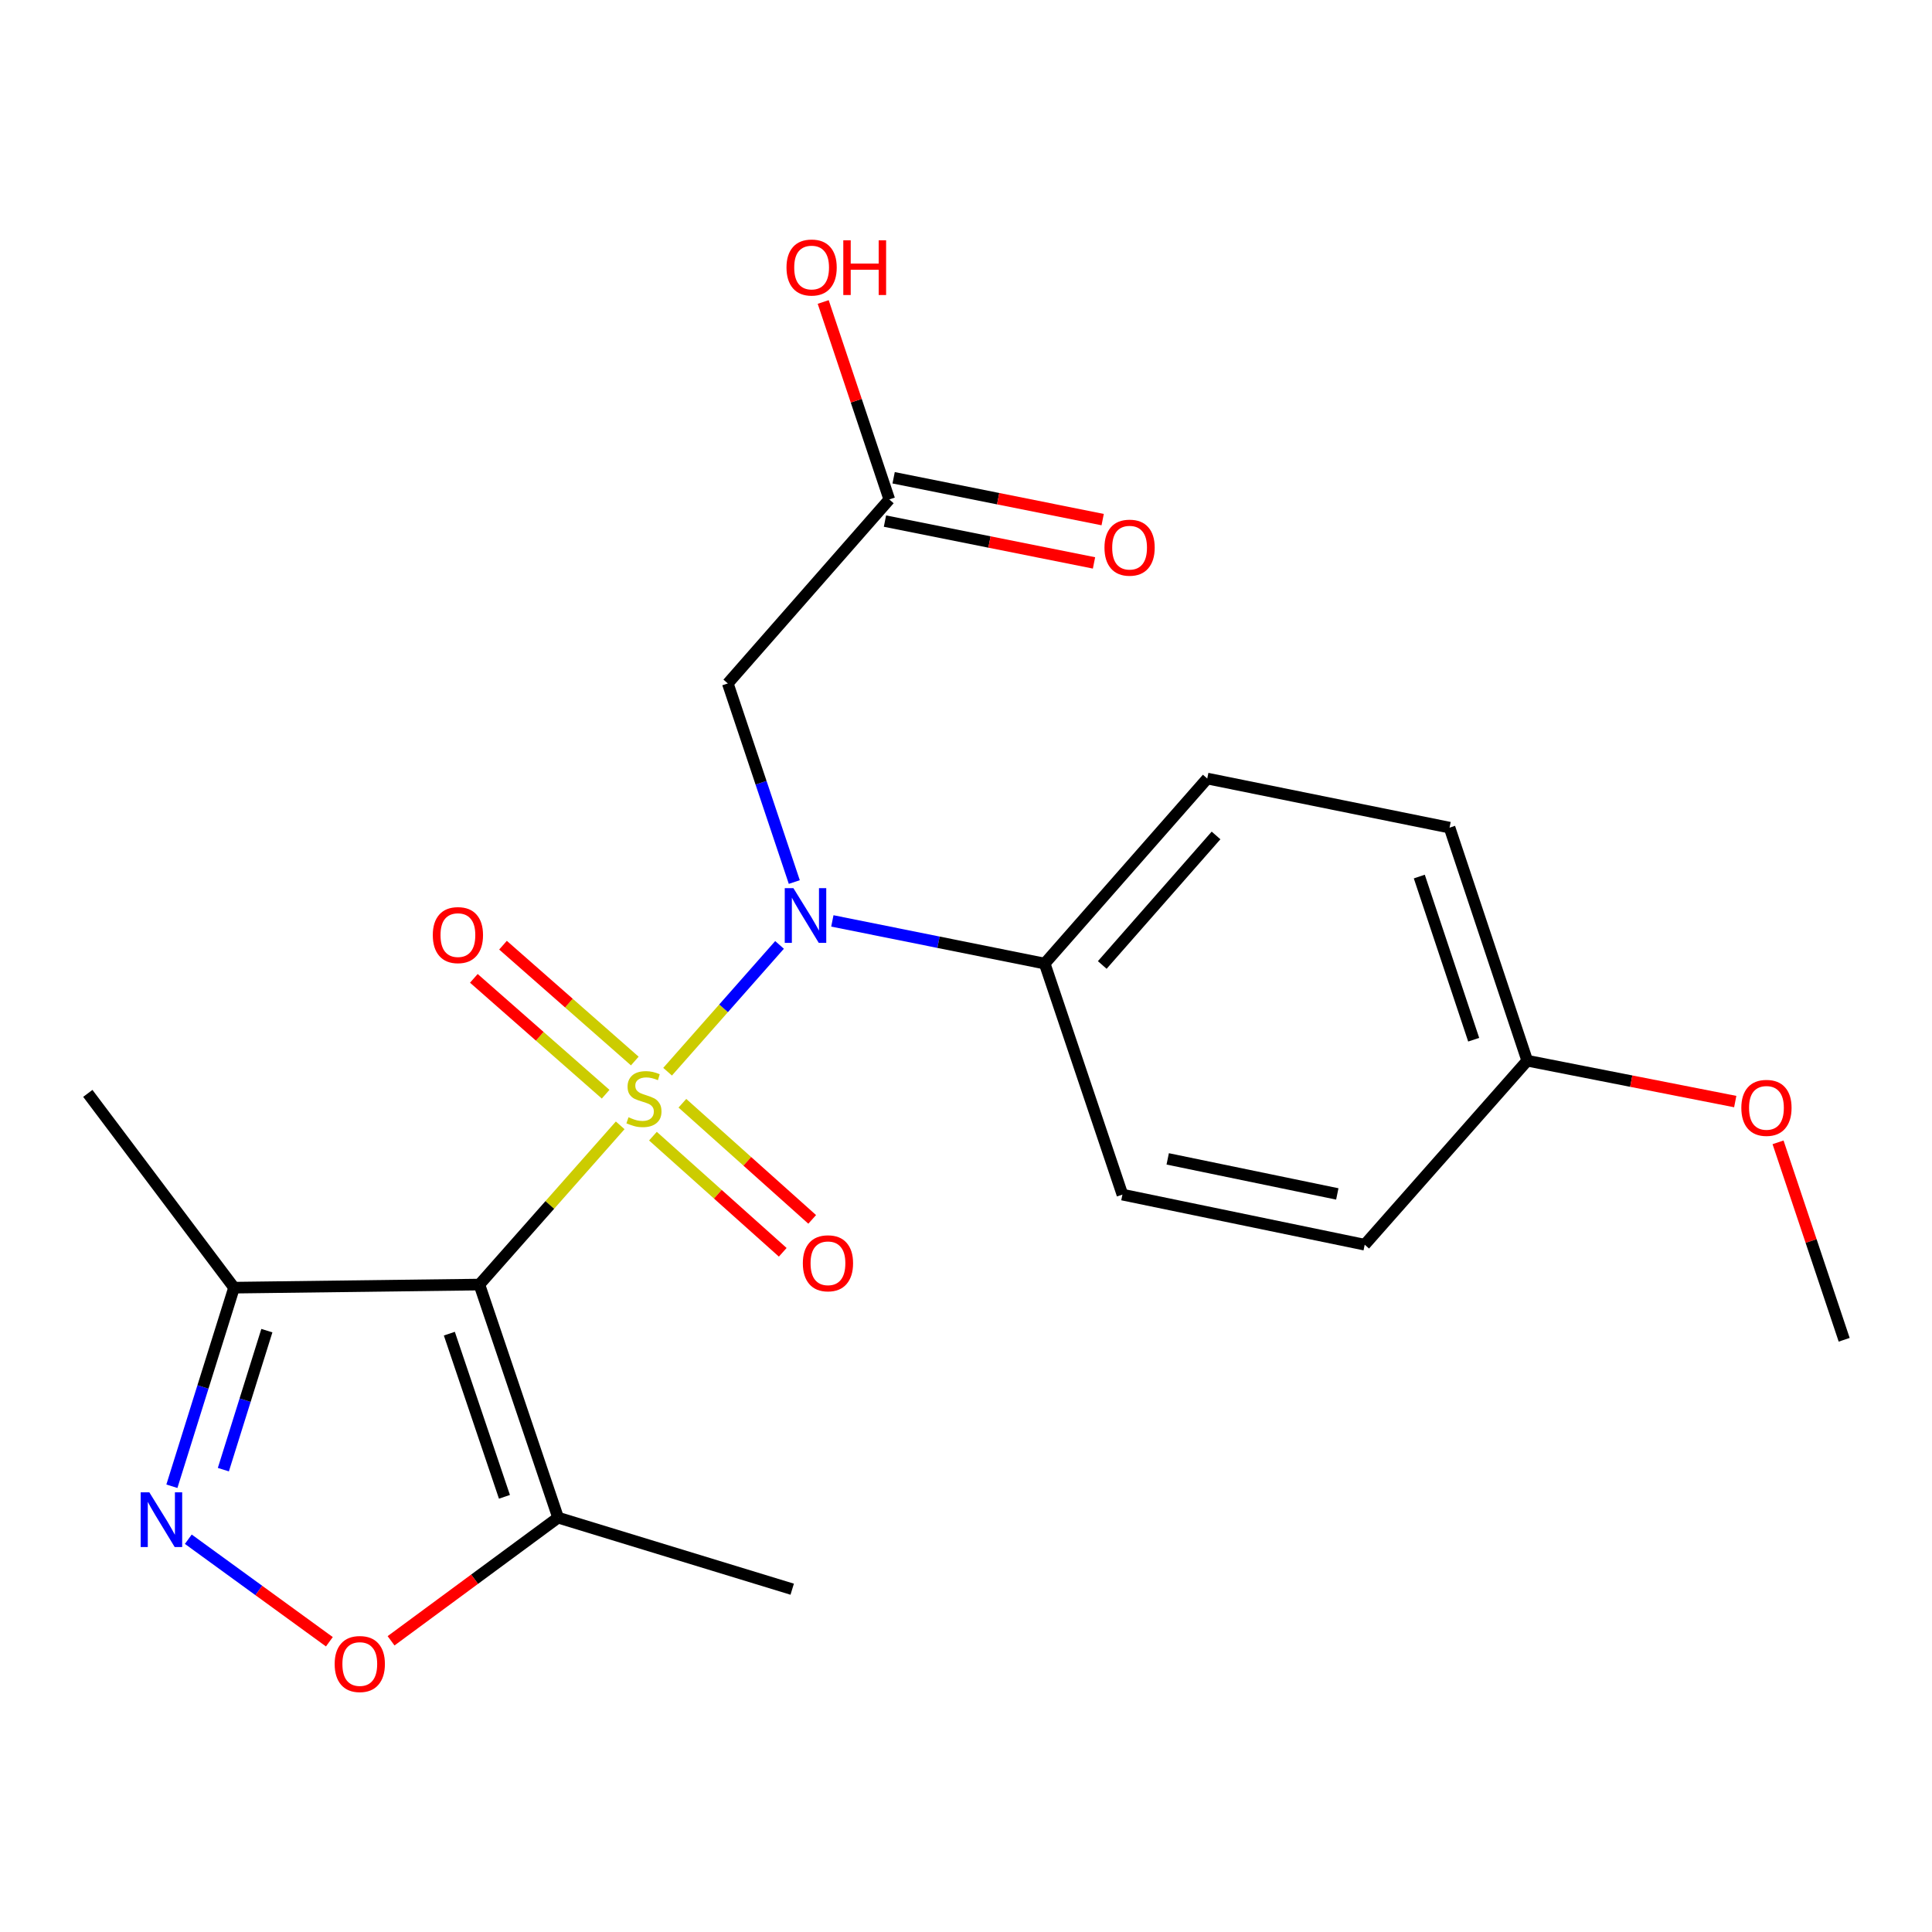 <?xml version='1.0' encoding='iso-8859-1'?>
<svg version='1.1' baseProfile='full'
              xmlns='http://www.w3.org/2000/svg'
                      xmlns:rdkit='http://www.rdkit.org/xml'
                      xmlns:xlink='http://www.w3.org/1999/xlink'
                  xml:space='preserve'
width='1000px' height='1000px' viewBox='0 0 1000 1000'>
<!-- END OF HEADER -->
<rect style='opacity:1.0;fill:#FFFFFF;stroke:none' width='1000' height='1000' x='0' y='0'> </rect>
<path class='bond-0' d='M 321.013,582.475 L 284.57,623.683' style='fill:none;fill-rule:evenodd;stroke:#CCCC00;stroke-width:6px;stroke-linecap:butt;stroke-linejoin:miter;stroke-opacity:1' />
<path class='bond-0' d='M 284.57,623.683 L 248.127,664.892' style='fill:none;fill-rule:evenodd;stroke:#000000;stroke-width:6px;stroke-linecap:butt;stroke-linejoin:miter;stroke-opacity:1' />
<path class='bond-1' d='M 345.546,554.711 L 374.519,521.897' style='fill:none;fill-rule:evenodd;stroke:#CCCC00;stroke-width:6px;stroke-linecap:butt;stroke-linejoin:miter;stroke-opacity:1' />
<path class='bond-1' d='M 374.519,521.897 L 403.491,489.084' style='fill:none;fill-rule:evenodd;stroke:#0000FF;stroke-width:6px;stroke-linecap:butt;stroke-linejoin:miter;stroke-opacity:1' />
<path class='bond-7' d='M 328.569,549.188 L 294.463,519.207' style='fill:none;fill-rule:evenodd;stroke:#CCCC00;stroke-width:6px;stroke-linecap:butt;stroke-linejoin:miter;stroke-opacity:1' />
<path class='bond-7' d='M 294.463,519.207 L 260.357,489.226' style='fill:none;fill-rule:evenodd;stroke:#FF0000;stroke-width:6px;stroke-linecap:butt;stroke-linejoin:miter;stroke-opacity:1' />
<path class='bond-7' d='M 313.476,566.358 L 279.37,536.377' style='fill:none;fill-rule:evenodd;stroke:#CCCC00;stroke-width:6px;stroke-linecap:butt;stroke-linejoin:miter;stroke-opacity:1' />
<path class='bond-7' d='M 279.37,536.377 L 245.264,506.395' style='fill:none;fill-rule:evenodd;stroke:#FF0000;stroke-width:6px;stroke-linecap:butt;stroke-linejoin:miter;stroke-opacity:1' />
<path class='bond-8' d='M 337.961,588.074 L 371.552,618.131' style='fill:none;fill-rule:evenodd;stroke:#CCCC00;stroke-width:6px;stroke-linecap:butt;stroke-linejoin:miter;stroke-opacity:1' />
<path class='bond-8' d='M 371.552,618.131 L 405.143,648.187' style='fill:none;fill-rule:evenodd;stroke:#FF0000;stroke-width:6px;stroke-linecap:butt;stroke-linejoin:miter;stroke-opacity:1' />
<path class='bond-8' d='M 353.205,571.038 L 386.796,601.094' style='fill:none;fill-rule:evenodd;stroke:#CCCC00;stroke-width:6px;stroke-linecap:butt;stroke-linejoin:miter;stroke-opacity:1' />
<path class='bond-8' d='M 386.796,601.094 L 420.387,631.151' style='fill:none;fill-rule:evenodd;stroke:#FF0000;stroke-width:6px;stroke-linecap:butt;stroke-linejoin:miter;stroke-opacity:1' />
<path class='bond-3' d='M 248.127,664.892 L 288.869,785.532' style='fill:none;fill-rule:evenodd;stroke:#000000;stroke-width:6px;stroke-linecap:butt;stroke-linejoin:miter;stroke-opacity:1' />
<path class='bond-3' d='M 232.579,690.303 L 261.099,774.751' style='fill:none;fill-rule:evenodd;stroke:#000000;stroke-width:6px;stroke-linecap:butt;stroke-linejoin:miter;stroke-opacity:1' />
<path class='bond-4' d='M 248.127,664.892 L 121.136,666.492' style='fill:none;fill-rule:evenodd;stroke:#000000;stroke-width:6px;stroke-linecap:butt;stroke-linejoin:miter;stroke-opacity:1' />
<path class='bond-6' d='M 411.125,456.539 L 393.915,405.143' style='fill:none;fill-rule:evenodd;stroke:#0000FF;stroke-width:6px;stroke-linecap:butt;stroke-linejoin:miter;stroke-opacity:1' />
<path class='bond-6' d='M 393.915,405.143 L 376.705,353.746' style='fill:none;fill-rule:evenodd;stroke:#000000;stroke-width:6px;stroke-linecap:butt;stroke-linejoin:miter;stroke-opacity:1' />
<path class='bond-10' d='M 430.824,476.659 L 485.777,487.702' style='fill:none;fill-rule:evenodd;stroke:#0000FF;stroke-width:6px;stroke-linecap:butt;stroke-linejoin:miter;stroke-opacity:1' />
<path class='bond-10' d='M 485.777,487.702 L 540.73,498.746' style='fill:none;fill-rule:evenodd;stroke:#000000;stroke-width:6px;stroke-linecap:butt;stroke-linejoin:miter;stroke-opacity:1' />
<path class='bond-2' d='M 88.971,769.281 L 105.053,717.886' style='fill:none;fill-rule:evenodd;stroke:#0000FF;stroke-width:6px;stroke-linecap:butt;stroke-linejoin:miter;stroke-opacity:1' />
<path class='bond-2' d='M 105.053,717.886 L 121.136,666.492' style='fill:none;fill-rule:evenodd;stroke:#000000;stroke-width:6px;stroke-linecap:butt;stroke-linejoin:miter;stroke-opacity:1' />
<path class='bond-2' d='M 115.613,760.69 L 126.871,724.714' style='fill:none;fill-rule:evenodd;stroke:#0000FF;stroke-width:6px;stroke-linecap:butt;stroke-linejoin:miter;stroke-opacity:1' />
<path class='bond-2' d='M 126.871,724.714 L 138.129,688.738' style='fill:none;fill-rule:evenodd;stroke:#000000;stroke-width:6px;stroke-linecap:butt;stroke-linejoin:miter;stroke-opacity:1' />
<path class='bond-22' d='M 97.469,796.7 L 133.975,823.235' style='fill:none;fill-rule:evenodd;stroke:#0000FF;stroke-width:6px;stroke-linecap:butt;stroke-linejoin:miter;stroke-opacity:1' />
<path class='bond-22' d='M 133.975,823.235 L 170.482,849.771' style='fill:none;fill-rule:evenodd;stroke:#FF0000;stroke-width:6px;stroke-linecap:butt;stroke-linejoin:miter;stroke-opacity:1' />
<path class='bond-5' d='M 288.869,785.532 L 245.641,817.405' style='fill:none;fill-rule:evenodd;stroke:#000000;stroke-width:6px;stroke-linecap:butt;stroke-linejoin:miter;stroke-opacity:1' />
<path class='bond-5' d='M 245.641,817.405 L 202.413,849.278' style='fill:none;fill-rule:evenodd;stroke:#FF0000;stroke-width:6px;stroke-linecap:butt;stroke-linejoin:miter;stroke-opacity:1' />
<path class='bond-18' d='M 288.869,785.532 L 410.043,822.567' style='fill:none;fill-rule:evenodd;stroke:#000000;stroke-width:6px;stroke-linecap:butt;stroke-linejoin:miter;stroke-opacity:1' />
<path class='bond-19' d='M 121.136,666.492 L 45.455,565.931' style='fill:none;fill-rule:evenodd;stroke:#000000;stroke-width:6px;stroke-linecap:butt;stroke-linejoin:miter;stroke-opacity:1' />
<path class='bond-9' d='M 376.705,353.746 L 460.299,258.506' style='fill:none;fill-rule:evenodd;stroke:#000000;stroke-width:6px;stroke-linecap:butt;stroke-linejoin:miter;stroke-opacity:1' />
<path class='bond-11' d='M 458.057,269.714 L 512.158,280.537' style='fill:none;fill-rule:evenodd;stroke:#000000;stroke-width:6px;stroke-linecap:butt;stroke-linejoin:miter;stroke-opacity:1' />
<path class='bond-11' d='M 512.158,280.537 L 566.26,291.359' style='fill:none;fill-rule:evenodd;stroke:#FF0000;stroke-width:6px;stroke-linecap:butt;stroke-linejoin:miter;stroke-opacity:1' />
<path class='bond-11' d='M 462.541,247.298 L 516.643,258.12' style='fill:none;fill-rule:evenodd;stroke:#000000;stroke-width:6px;stroke-linecap:butt;stroke-linejoin:miter;stroke-opacity:1' />
<path class='bond-11' d='M 516.643,258.12 L 570.744,268.943' style='fill:none;fill-rule:evenodd;stroke:#FF0000;stroke-width:6px;stroke-linecap:butt;stroke-linejoin:miter;stroke-opacity:1' />
<path class='bond-15' d='M 460.299,258.506 L 443.194,207.41' style='fill:none;fill-rule:evenodd;stroke:#000000;stroke-width:6px;stroke-linecap:butt;stroke-linejoin:miter;stroke-opacity:1' />
<path class='bond-15' d='M 443.194,207.41 L 426.09,156.313' style='fill:none;fill-rule:evenodd;stroke:#FF0000;stroke-width:6px;stroke-linecap:butt;stroke-linejoin:miter;stroke-opacity:1' />
<path class='bond-12' d='M 540.73,498.746 L 624.87,402.973' style='fill:none;fill-rule:evenodd;stroke:#000000;stroke-width:6px;stroke-linecap:butt;stroke-linejoin:miter;stroke-opacity:1' />
<path class='bond-12' d='M 570.525,499.468 L 629.423,432.427' style='fill:none;fill-rule:evenodd;stroke:#000000;stroke-width:6px;stroke-linecap:butt;stroke-linejoin:miter;stroke-opacity:1' />
<path class='bond-13' d='M 540.73,498.746 L 580.965,618.332' style='fill:none;fill-rule:evenodd;stroke:#000000;stroke-width:6px;stroke-linecap:butt;stroke-linejoin:miter;stroke-opacity:1' />
<path class='bond-17' d='M 624.87,402.973 L 750.286,428.386' style='fill:none;fill-rule:evenodd;stroke:#000000;stroke-width:6px;stroke-linecap:butt;stroke-linejoin:miter;stroke-opacity:1' />
<path class='bond-16' d='M 580.965,618.332 L 706.368,644.254' style='fill:none;fill-rule:evenodd;stroke:#000000;stroke-width:6px;stroke-linecap:butt;stroke-linejoin:miter;stroke-opacity:1' />
<path class='bond-16' d='M 604.403,599.833 L 692.185,617.978' style='fill:none;fill-rule:evenodd;stroke:#000000;stroke-width:6px;stroke-linecap:butt;stroke-linejoin:miter;stroke-opacity:1' />
<path class='bond-14' d='M 790.495,549.014 L 706.368,644.254' style='fill:none;fill-rule:evenodd;stroke:#000000;stroke-width:6px;stroke-linecap:butt;stroke-linejoin:miter;stroke-opacity:1' />
<path class='bond-20' d='M 790.495,549.014 L 844.326,559.593' style='fill:none;fill-rule:evenodd;stroke:#000000;stroke-width:6px;stroke-linecap:butt;stroke-linejoin:miter;stroke-opacity:1' />
<path class='bond-20' d='M 844.326,559.593 L 898.156,570.173' style='fill:none;fill-rule:evenodd;stroke:#FF0000;stroke-width:6px;stroke-linecap:butt;stroke-linejoin:miter;stroke-opacity:1' />
<path class='bond-23' d='M 790.495,549.014 L 750.286,428.386' style='fill:none;fill-rule:evenodd;stroke:#000000;stroke-width:6px;stroke-linecap:butt;stroke-linejoin:miter;stroke-opacity:1' />
<path class='bond-23' d='M 762.776,538.149 L 734.63,453.709' style='fill:none;fill-rule:evenodd;stroke:#000000;stroke-width:6px;stroke-linecap:butt;stroke-linejoin:miter;stroke-opacity:1' />
<path class='bond-21' d='M 920.315,591.275 L 937.43,642.371' style='fill:none;fill-rule:evenodd;stroke:#FF0000;stroke-width:6px;stroke-linecap:butt;stroke-linejoin:miter;stroke-opacity:1' />
<path class='bond-21' d='M 937.43,642.371 L 954.545,693.468' style='fill:none;fill-rule:evenodd;stroke:#000000;stroke-width:6px;stroke-linecap:butt;stroke-linejoin:miter;stroke-opacity:1' />
<path  class='atom-0' d='M 325.308 578.292
Q 325.628 578.412, 326.948 578.972
Q 328.268 579.532, 329.708 579.892
Q 331.188 580.212, 332.628 580.212
Q 335.308 580.212, 336.868 578.932
Q 338.428 577.612, 338.428 575.332
Q 338.428 573.772, 337.628 572.812
Q 336.868 571.852, 335.668 571.332
Q 334.468 570.812, 332.468 570.212
Q 329.948 569.452, 328.428 568.732
Q 326.948 568.012, 325.868 566.492
Q 324.828 564.972, 324.828 562.412
Q 324.828 558.852, 327.228 556.652
Q 329.668 554.452, 334.468 554.452
Q 337.748 554.452, 341.468 556.012
L 340.548 559.092
Q 337.148 557.692, 334.588 557.692
Q 331.828 557.692, 330.308 558.852
Q 328.788 559.972, 328.828 561.932
Q 328.828 563.452, 329.588 564.372
Q 330.388 565.292, 331.508 565.812
Q 332.668 566.332, 334.588 566.932
Q 337.148 567.732, 338.668 568.532
Q 340.188 569.332, 341.268 570.972
Q 342.388 572.572, 342.388 575.332
Q 342.388 579.252, 339.748 581.372
Q 337.148 583.452, 332.788 583.452
Q 330.268 583.452, 328.348 582.892
Q 326.468 582.372, 324.228 581.452
L 325.308 578.292
' fill='#CCCC00'/>
<path  class='atom-2' d='M 410.667 459.706
L 419.947 474.706
Q 420.867 476.186, 422.347 478.866
Q 423.827 481.546, 423.907 481.706
L 423.907 459.706
L 427.667 459.706
L 427.667 488.026
L 423.787 488.026
L 413.827 471.626
Q 412.667 469.706, 411.427 467.506
Q 410.227 465.306, 409.867 464.626
L 409.867 488.026
L 406.187 488.026
L 406.187 459.706
L 410.667 459.706
' fill='#0000FF'/>
<path  class='atom-3' d='M 77.296 772.427
L 86.576 787.427
Q 87.496 788.907, 88.976 791.587
Q 90.456 794.267, 90.536 794.427
L 90.536 772.427
L 94.296 772.427
L 94.296 800.747
L 90.416 800.747
L 80.456 784.347
Q 79.296 782.427, 78.056 780.227
Q 76.856 778.027, 76.496 777.347
L 76.496 800.747
L 72.816 800.747
L 72.816 772.427
L 77.296 772.427
' fill='#0000FF'/>
<path  class='atom-6' d='M 173.225 861.294
Q 173.225 854.494, 176.585 850.694
Q 179.945 846.894, 186.225 846.894
Q 192.505 846.894, 195.865 850.694
Q 199.225 854.494, 199.225 861.294
Q 199.225 868.174, 195.825 872.094
Q 192.425 875.974, 186.225 875.974
Q 179.985 875.974, 176.585 872.094
Q 173.225 868.214, 173.225 861.294
M 186.225 872.774
Q 190.545 872.774, 192.865 869.894
Q 195.225 866.974, 195.225 861.294
Q 195.225 855.734, 192.865 852.934
Q 190.545 850.094, 186.225 850.094
Q 181.905 850.094, 179.545 852.894
Q 177.225 855.694, 177.225 861.294
Q 177.225 867.014, 179.545 869.894
Q 181.905 872.774, 186.225 872.774
' fill='#FF0000'/>
<path  class='atom-8' d='M 224.014 484.005
Q 224.014 477.205, 227.374 473.405
Q 230.734 469.605, 237.014 469.605
Q 243.294 469.605, 246.654 473.405
Q 250.014 477.205, 250.014 484.005
Q 250.014 490.885, 246.614 494.805
Q 243.214 498.685, 237.014 498.685
Q 230.774 498.685, 227.374 494.805
Q 224.014 490.925, 224.014 484.005
M 237.014 495.485
Q 241.334 495.485, 243.654 492.605
Q 246.014 489.685, 246.014 484.005
Q 246.014 478.445, 243.654 475.645
Q 241.334 472.805, 237.014 472.805
Q 232.694 472.805, 230.334 475.605
Q 228.014 478.405, 228.014 484.005
Q 228.014 489.725, 230.334 492.605
Q 232.694 495.485, 237.014 495.485
' fill='#FF0000'/>
<path  class='atom-9' d='M 415.548 653.872
Q 415.548 647.072, 418.908 643.272
Q 422.268 639.472, 428.548 639.472
Q 434.828 639.472, 438.188 643.272
Q 441.548 647.072, 441.548 653.872
Q 441.548 660.752, 438.148 664.672
Q 434.748 668.552, 428.548 668.552
Q 422.308 668.552, 418.908 664.672
Q 415.548 660.792, 415.548 653.872
M 428.548 665.352
Q 432.868 665.352, 435.188 662.472
Q 437.548 659.552, 437.548 653.872
Q 437.548 648.312, 435.188 645.512
Q 432.868 642.672, 428.548 642.672
Q 424.228 642.672, 421.868 645.472
Q 419.548 648.272, 419.548 653.872
Q 419.548 659.592, 421.868 662.472
Q 424.228 665.352, 428.548 665.352
' fill='#FF0000'/>
<path  class='atom-12' d='M 571.673 283.466
Q 571.673 276.666, 575.033 272.866
Q 578.393 269.066, 584.673 269.066
Q 590.953 269.066, 594.313 272.866
Q 597.673 276.666, 597.673 283.466
Q 597.673 290.346, 594.273 294.266
Q 590.873 298.146, 584.673 298.146
Q 578.433 298.146, 575.033 294.266
Q 571.673 290.386, 571.673 283.466
M 584.673 294.946
Q 588.993 294.946, 591.313 292.066
Q 593.673 289.146, 593.673 283.466
Q 593.673 277.906, 591.313 275.106
Q 588.993 272.266, 584.673 272.266
Q 580.353 272.266, 577.993 275.066
Q 575.673 277.866, 575.673 283.466
Q 575.673 289.186, 577.993 292.066
Q 580.353 294.946, 584.673 294.946
' fill='#FF0000'/>
<path  class='atom-16' d='M 407.089 138.466
Q 407.089 131.666, 410.449 127.866
Q 413.809 124.066, 420.089 124.066
Q 426.369 124.066, 429.729 127.866
Q 433.089 131.666, 433.089 138.466
Q 433.089 145.346, 429.689 149.266
Q 426.289 153.146, 420.089 153.146
Q 413.849 153.146, 410.449 149.266
Q 407.089 145.386, 407.089 138.466
M 420.089 149.946
Q 424.409 149.946, 426.729 147.066
Q 429.089 144.146, 429.089 138.466
Q 429.089 132.906, 426.729 130.106
Q 424.409 127.266, 420.089 127.266
Q 415.769 127.266, 413.409 130.066
Q 411.089 132.866, 411.089 138.466
Q 411.089 144.186, 413.409 147.066
Q 415.769 149.946, 420.089 149.946
' fill='#FF0000'/>
<path  class='atom-16' d='M 436.489 124.386
L 440.329 124.386
L 440.329 136.426
L 454.809 136.426
L 454.809 124.386
L 458.649 124.386
L 458.649 152.706
L 454.809 152.706
L 454.809 139.626
L 440.329 139.626
L 440.329 152.706
L 436.489 152.706
L 436.489 124.386
' fill='#FF0000'/>
<path  class='atom-21' d='M 901.311 573.428
Q 901.311 566.628, 904.671 562.828
Q 908.031 559.028, 914.311 559.028
Q 920.591 559.028, 923.951 562.828
Q 927.311 566.628, 927.311 573.428
Q 927.311 580.308, 923.911 584.228
Q 920.511 588.108, 914.311 588.108
Q 908.071 588.108, 904.671 584.228
Q 901.311 580.348, 901.311 573.428
M 914.311 584.908
Q 918.631 584.908, 920.951 582.028
Q 923.311 579.108, 923.311 573.428
Q 923.311 567.868, 920.951 565.068
Q 918.631 562.228, 914.311 562.228
Q 909.991 562.228, 907.631 565.028
Q 905.311 567.828, 905.311 573.428
Q 905.311 579.148, 907.631 582.028
Q 909.991 584.908, 914.311 584.908
' fill='#FF0000'/>
</svg>
